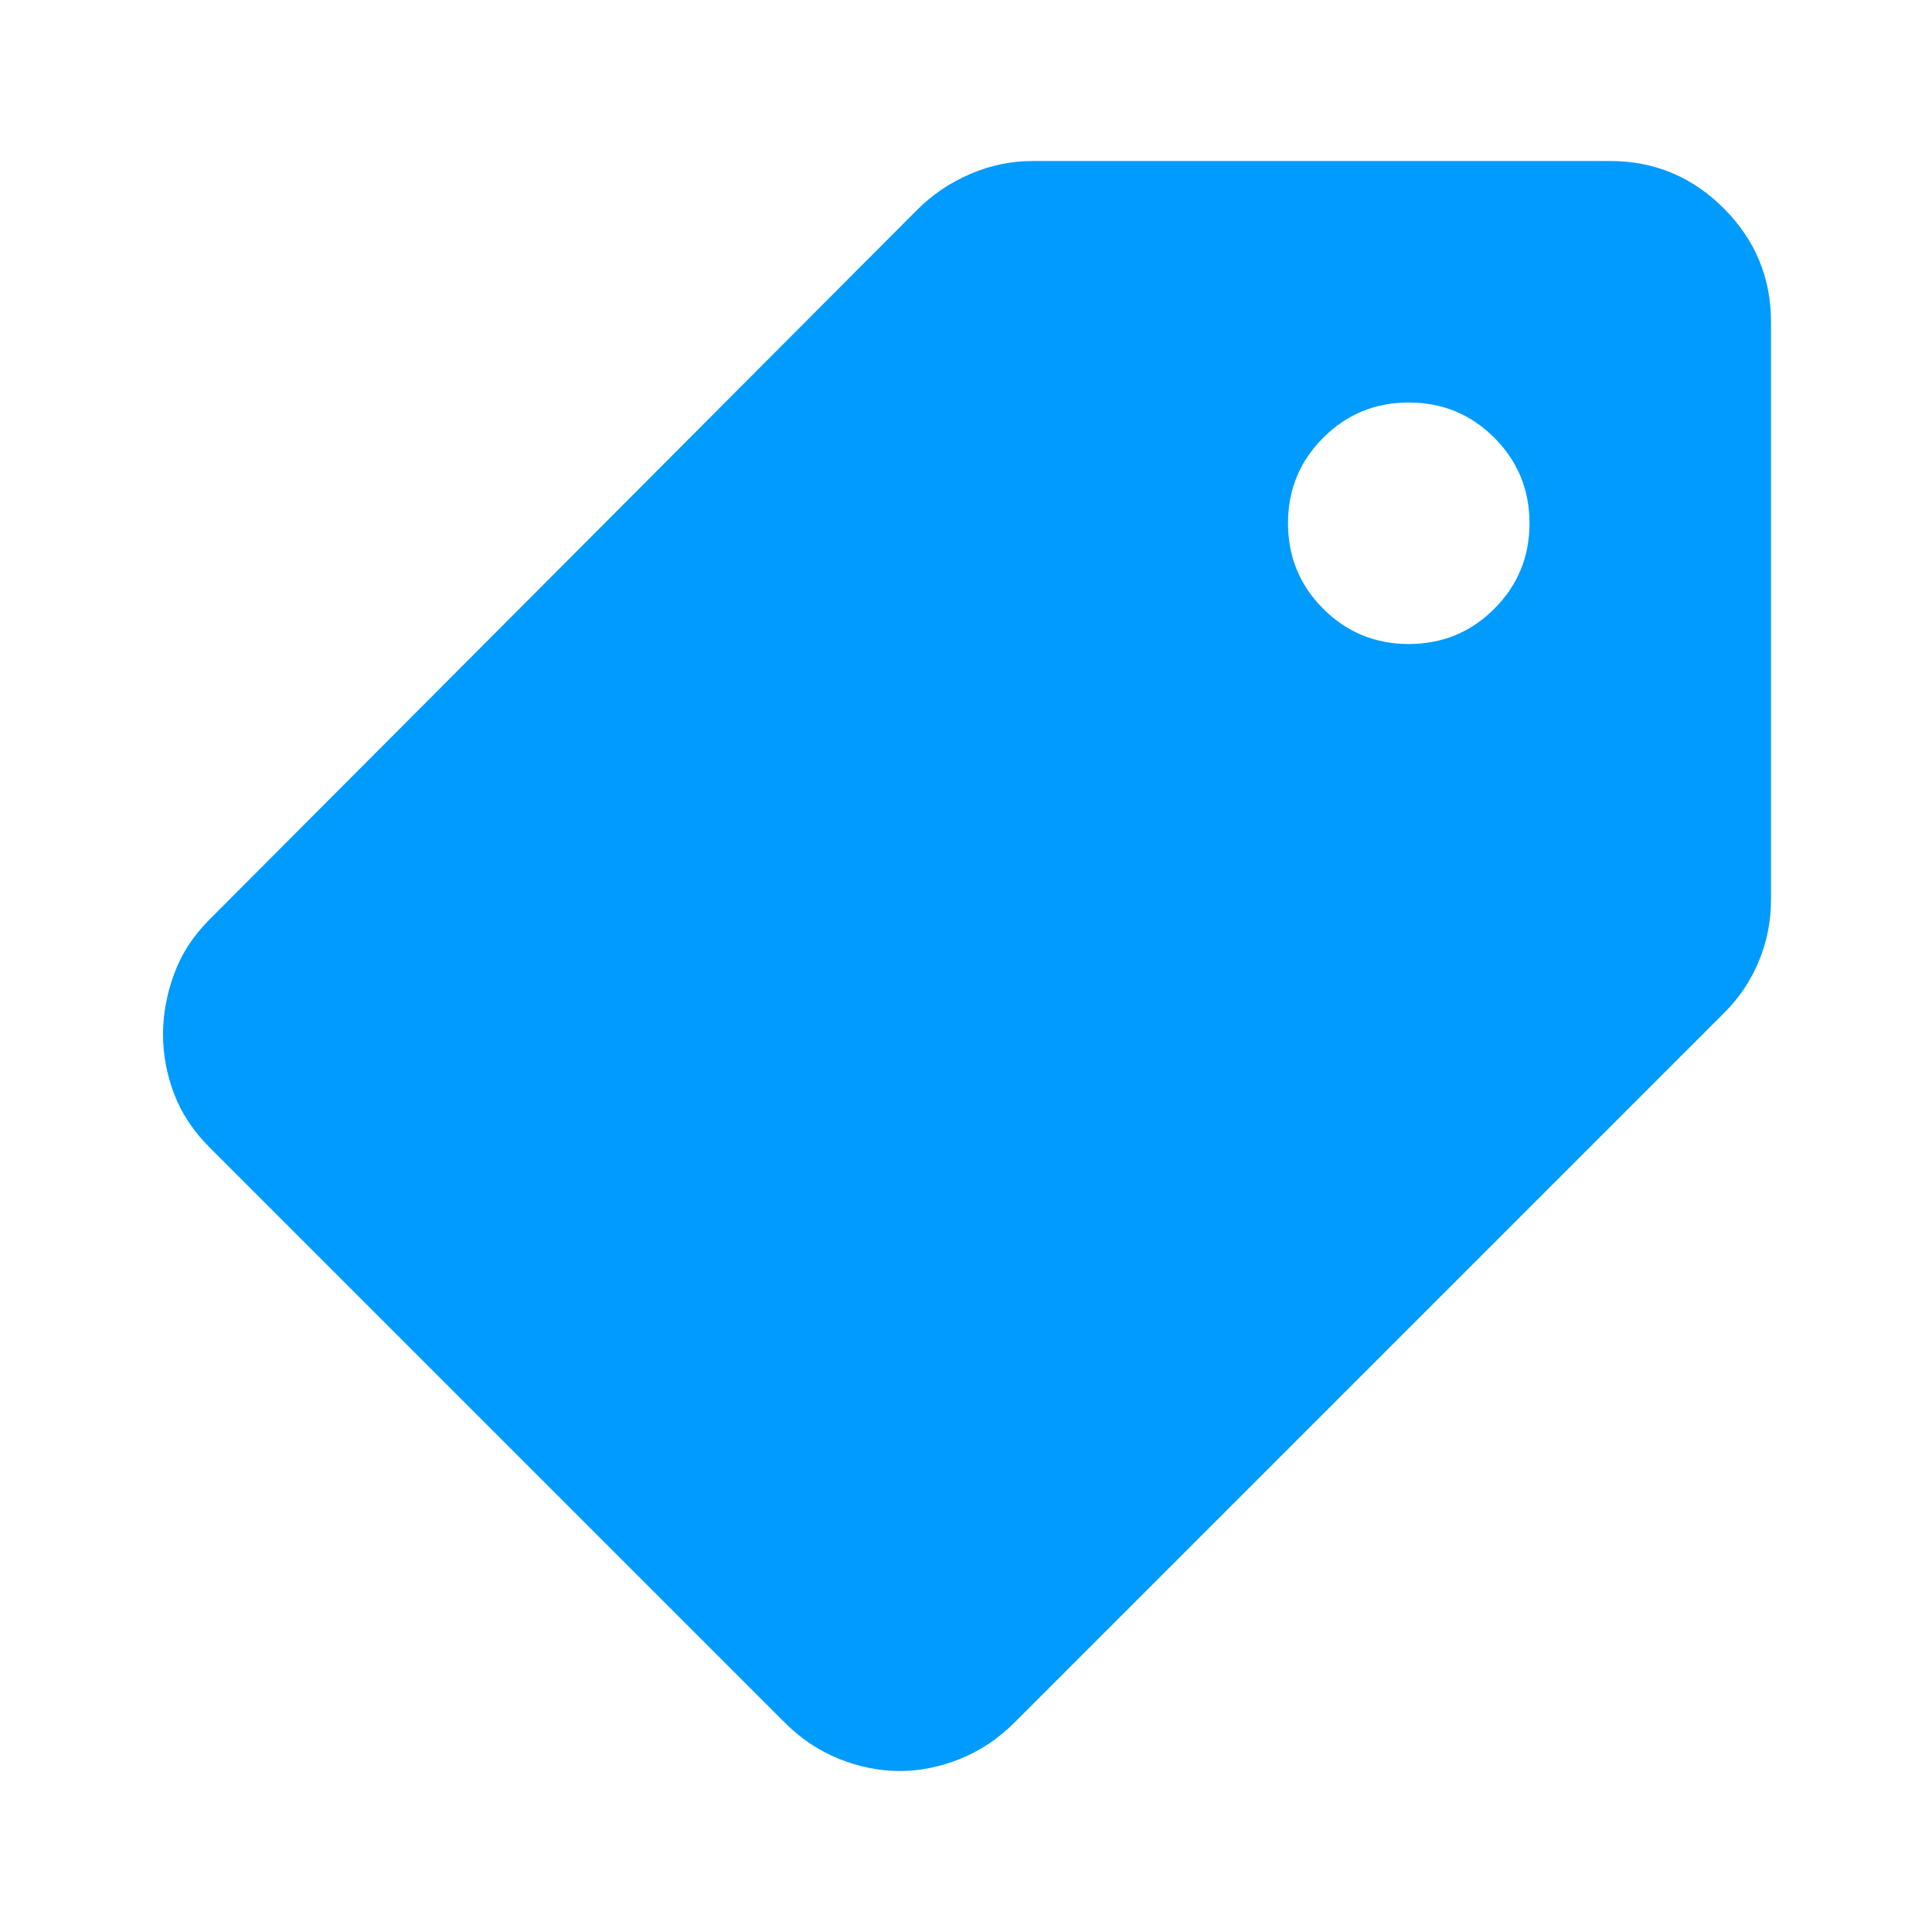 <svg xmlns="http://www.w3.org/2000/svg" height="24px" viewBox="0 -960 960 960" width="24px" fill="#009bff"><path d="M447-80q-15 0-30-6t-27-18L104-390q-12-12-17.5-26.5T81-446q0-15 5.5-30t17.5-27l352-353q11-11 26-17.5t31-6.5h287q33 0 56.5 23.5T880-800v287q0 16-6 30.5T857-457L504-104q-12 12-27 18t-30 6Zm253-560q25 0 42.5-17.5T760-700q0-25-17.5-42.5T700-760q-25 0-42.5 17.5T640-700q0 25 17.5 42.5T700-640Z"/></svg>